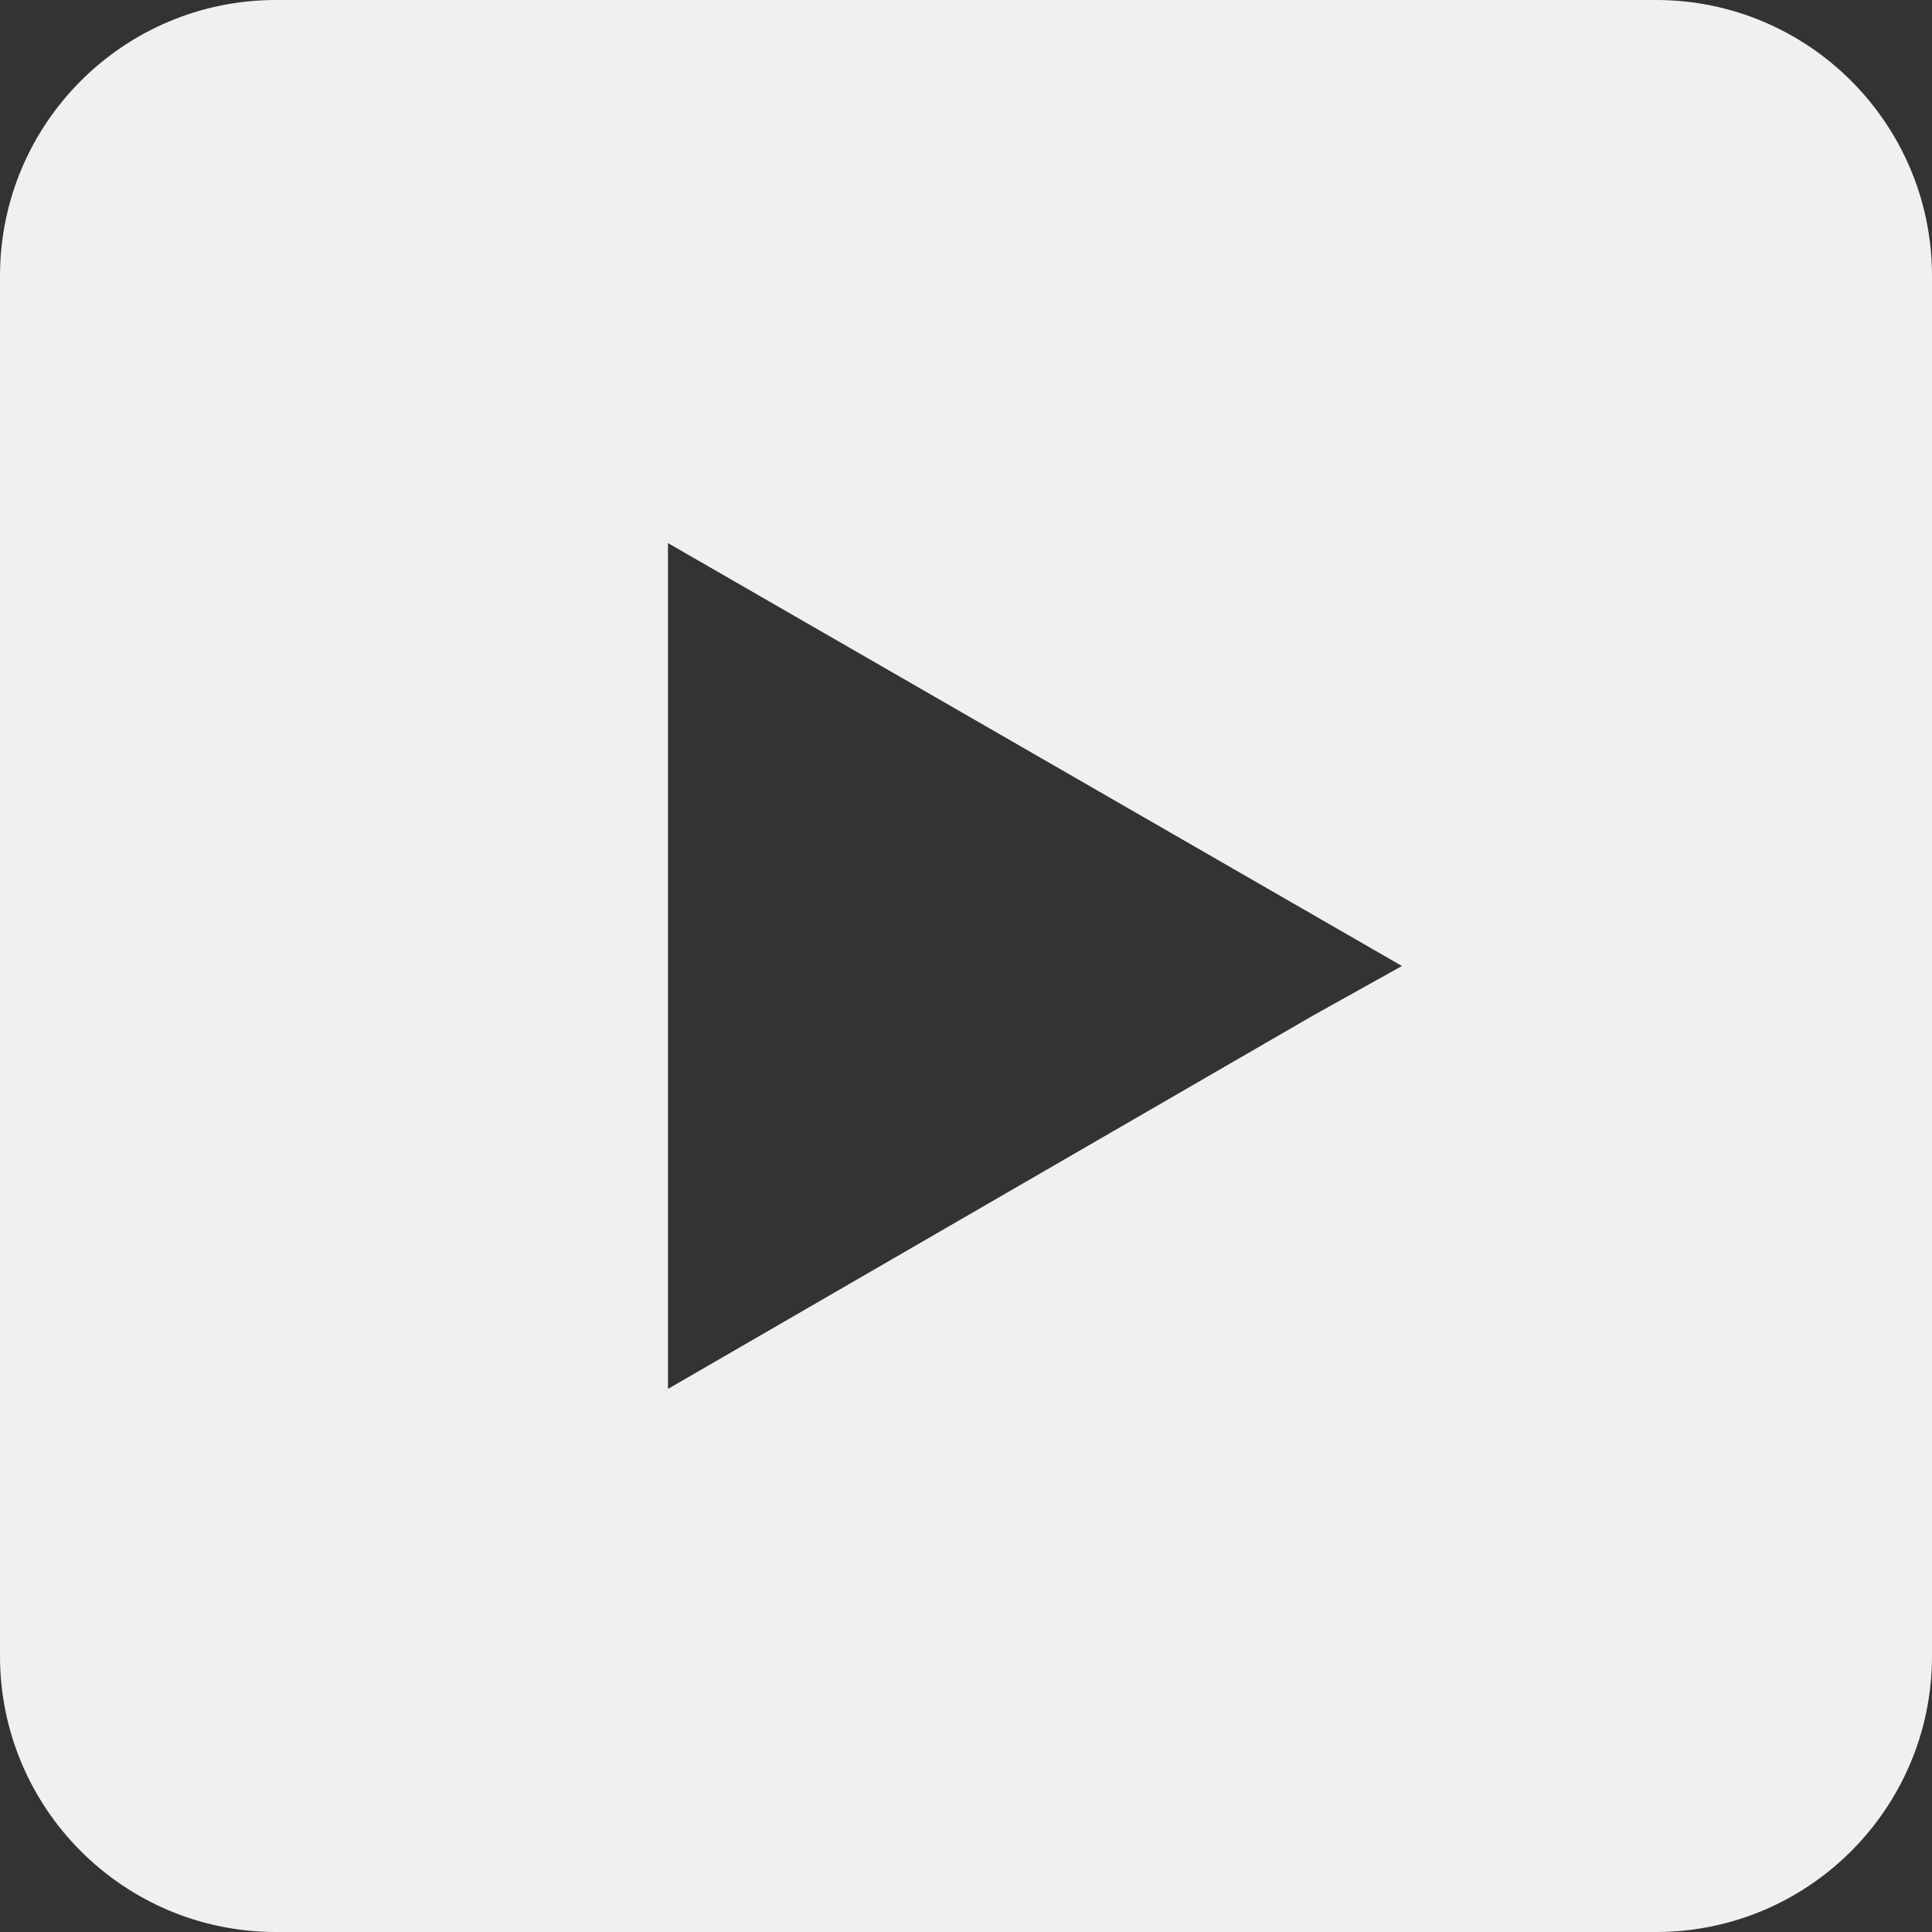 <?xml version="1.0" encoding="utf-8"?>
<!-- Generator: Adobe Illustrator 16.0.0, SVG Export Plug-In . SVG Version: 6.00 Build 0)  -->
<!DOCTYPE svg PUBLIC "-//W3C//DTD SVG 1.1//EN" "http://www.w3.org/Graphics/SVG/1.1/DTD/svg11.dtd">
<svg version="1.1" id="Layer_1" xmlns="http://www.w3.org/2000/svg" xmlns:xlink="http://www.w3.org/1999/xlink" x="0px" y="0px"
	 width="28px" height="28px" viewBox="0 0 28 28" enable-background="new 0 0 28 28" xml:space="preserve">
<rect x="0" y="0" width="28" height="28" fill="#333333" stroke="none"/>
<g transform="translate(-2 -2)">
	<path fill="none" d="M0,0h32v32H0V0z"/>
	<path fill="#F0F0F0" d="M26,2H6C3.791,2,2,3.791,2,6v20c0,2.209,1.791,4,4,4h20c2.209,0,4-1.791,4-4V6C30,3.791,28.209,2,26,2z
		 M21.04,16.712L21.04,16.712l-9.359,5.417V9.871L22.318,16L21.04,16.712z"/>
</g>
</svg>
